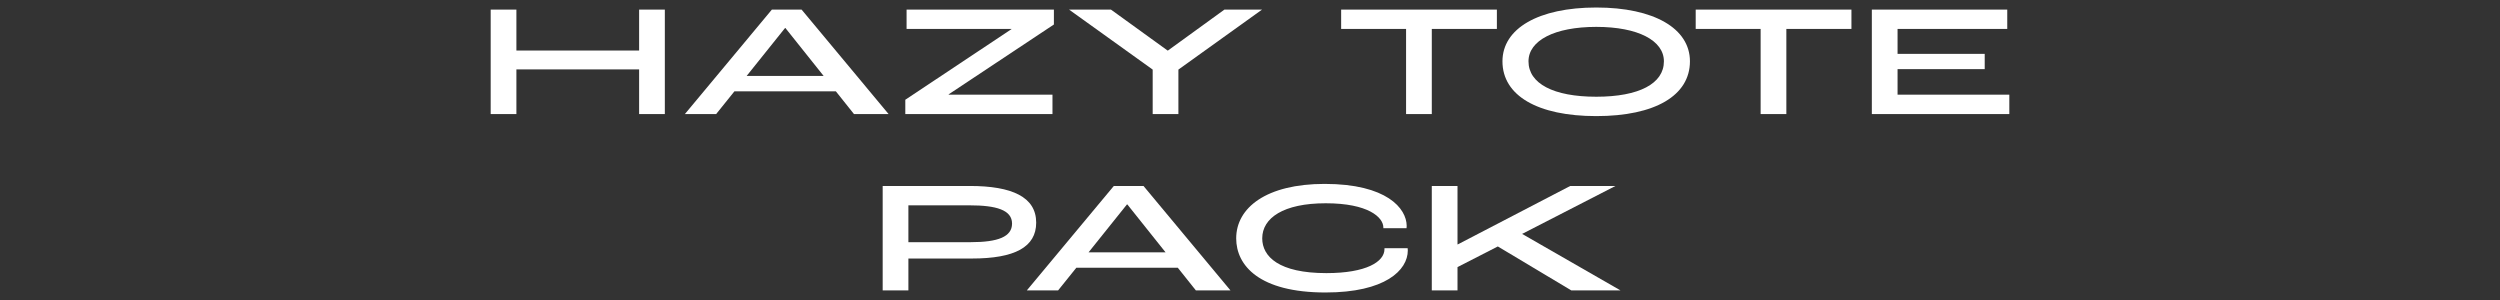 <?xml version="1.0" encoding="UTF-8"?><svg xmlns="http://www.w3.org/2000/svg" viewBox="0 0 2267.717 272.126"><rect x="0" y="0" width="2267.717" height="272.126" fill="#333333" stroke="none"/><defs><style>.c{fill:#fff;}.d{fill:none;}</style></defs><g id="a"><path class="c" d="M1298.757,263.442v-94.752h23.328v52.992h.288l101.952-52.992h41.04l-84.672,43.488,89.28,51.264h-44.64l-66.672-39.888-36.576,18.72v21.168h-23.328Z"/><path class="c" d="M1202.409,265.311c-60.192,0-81.072-24.48-81.072-49.104,0-27.792,27.36-49.392,80.208-49.392,56.448,0,74.304,22.32,74.448,38.016,0,.288,0,1.296-.144,2.16h-21.024v-.576c0-9.36-13.824-22.032-52.272-22.032s-57.6,13.392-57.6,31.824c0,16.56,15.12,31.536,58.176,31.536,36.288,0,52.704-10.368,52.704-21.744v-.864h21.024c.144.864.144,1.872.144,2.016,0,18-20.592,38.16-74.592,38.16Z"/><path class="c" d="M1084.769,263.442l-16.416-20.592h-92.016l-16.56,20.592h-28.368l78.912-94.752h26.928l78.912,94.752h-31.392ZM987.425,228.882h69.84l-34.704-43.488h-.288l-34.848,43.488Z"/><path class="c" d="M800.662,263.442v-94.752h79.055c38.16,0,60.192,9.936,60.192,33.264,0,22.176-19.44,32.544-58.32,32.544h-57.599v28.944h-23.328ZM823.99,219.666h56.735c24.48,0,37.296-4.896,37.296-16.848,0-12.384-14.4-16.56-38.448-16.56h-55.583v33.408Z"/><path class="c" d="M1697.921,103.442V8.69h122.832v17.568h-99.504v22.608h79.056v13.824h-79.056v23.184h101.376v17.568h-124.704Z"/><path class="c" d="M1597.045,103.442V26.258h-58.896V8.69h141.264v17.568h-59.04v77.184h-23.328Z"/><path class="c" d="M1447.961,105.311c-53.424,0-85.104-18.72-85.104-49.68,0-29.808,32.688-48.816,85.104-48.816s84.96,19.008,84.96,48.816c0,30.96-31.536,49.68-84.96,49.68ZM1447.961,87.743c38.88,0,61.344-11.952,61.344-32.112,0-18.864-23.472-31.248-61.344-31.248s-61.488,12.384-61.488,31.248c0,20.16,22.608,32.112,61.488,32.112Z"/><path class="c" d="M1275.433,103.442V26.258h-58.896V8.69h141.264v17.568h-59.04v77.184h-23.328Z"/><path class="c" d="M1045.585,103.442v-40.32l-75.888-54.432h38.016l51.408,37.152h.288l51.264-37.152h34.128l-75.888,54.432v40.32h-23.328Z"/><path class="c" d="M821.193,103.442v-12.96l96.336-64.08v-.144h-95.184V8.69h133.632v13.536l-95.472,63.36v.288h94.176v17.568h-133.488Z"/><path class="c" d="M774.619,103.442l-16.416-20.592h-92.016l-16.56,20.592h-28.368l78.912-94.752h26.928l78.912,94.752h-31.392ZM677.275,68.882h69.84l-34.704-43.488h-.288l-34.848,43.488Z"/><path class="c" d="M445.091,103.442V8.69h23.328v37.152h111.312V8.69h23.328v94.752h-23.328v-40.464h-111.312v40.464h-23.328Z"/></g><g id="b"><rect class="d" width="2267.717" height="272.126"/></g></svg>